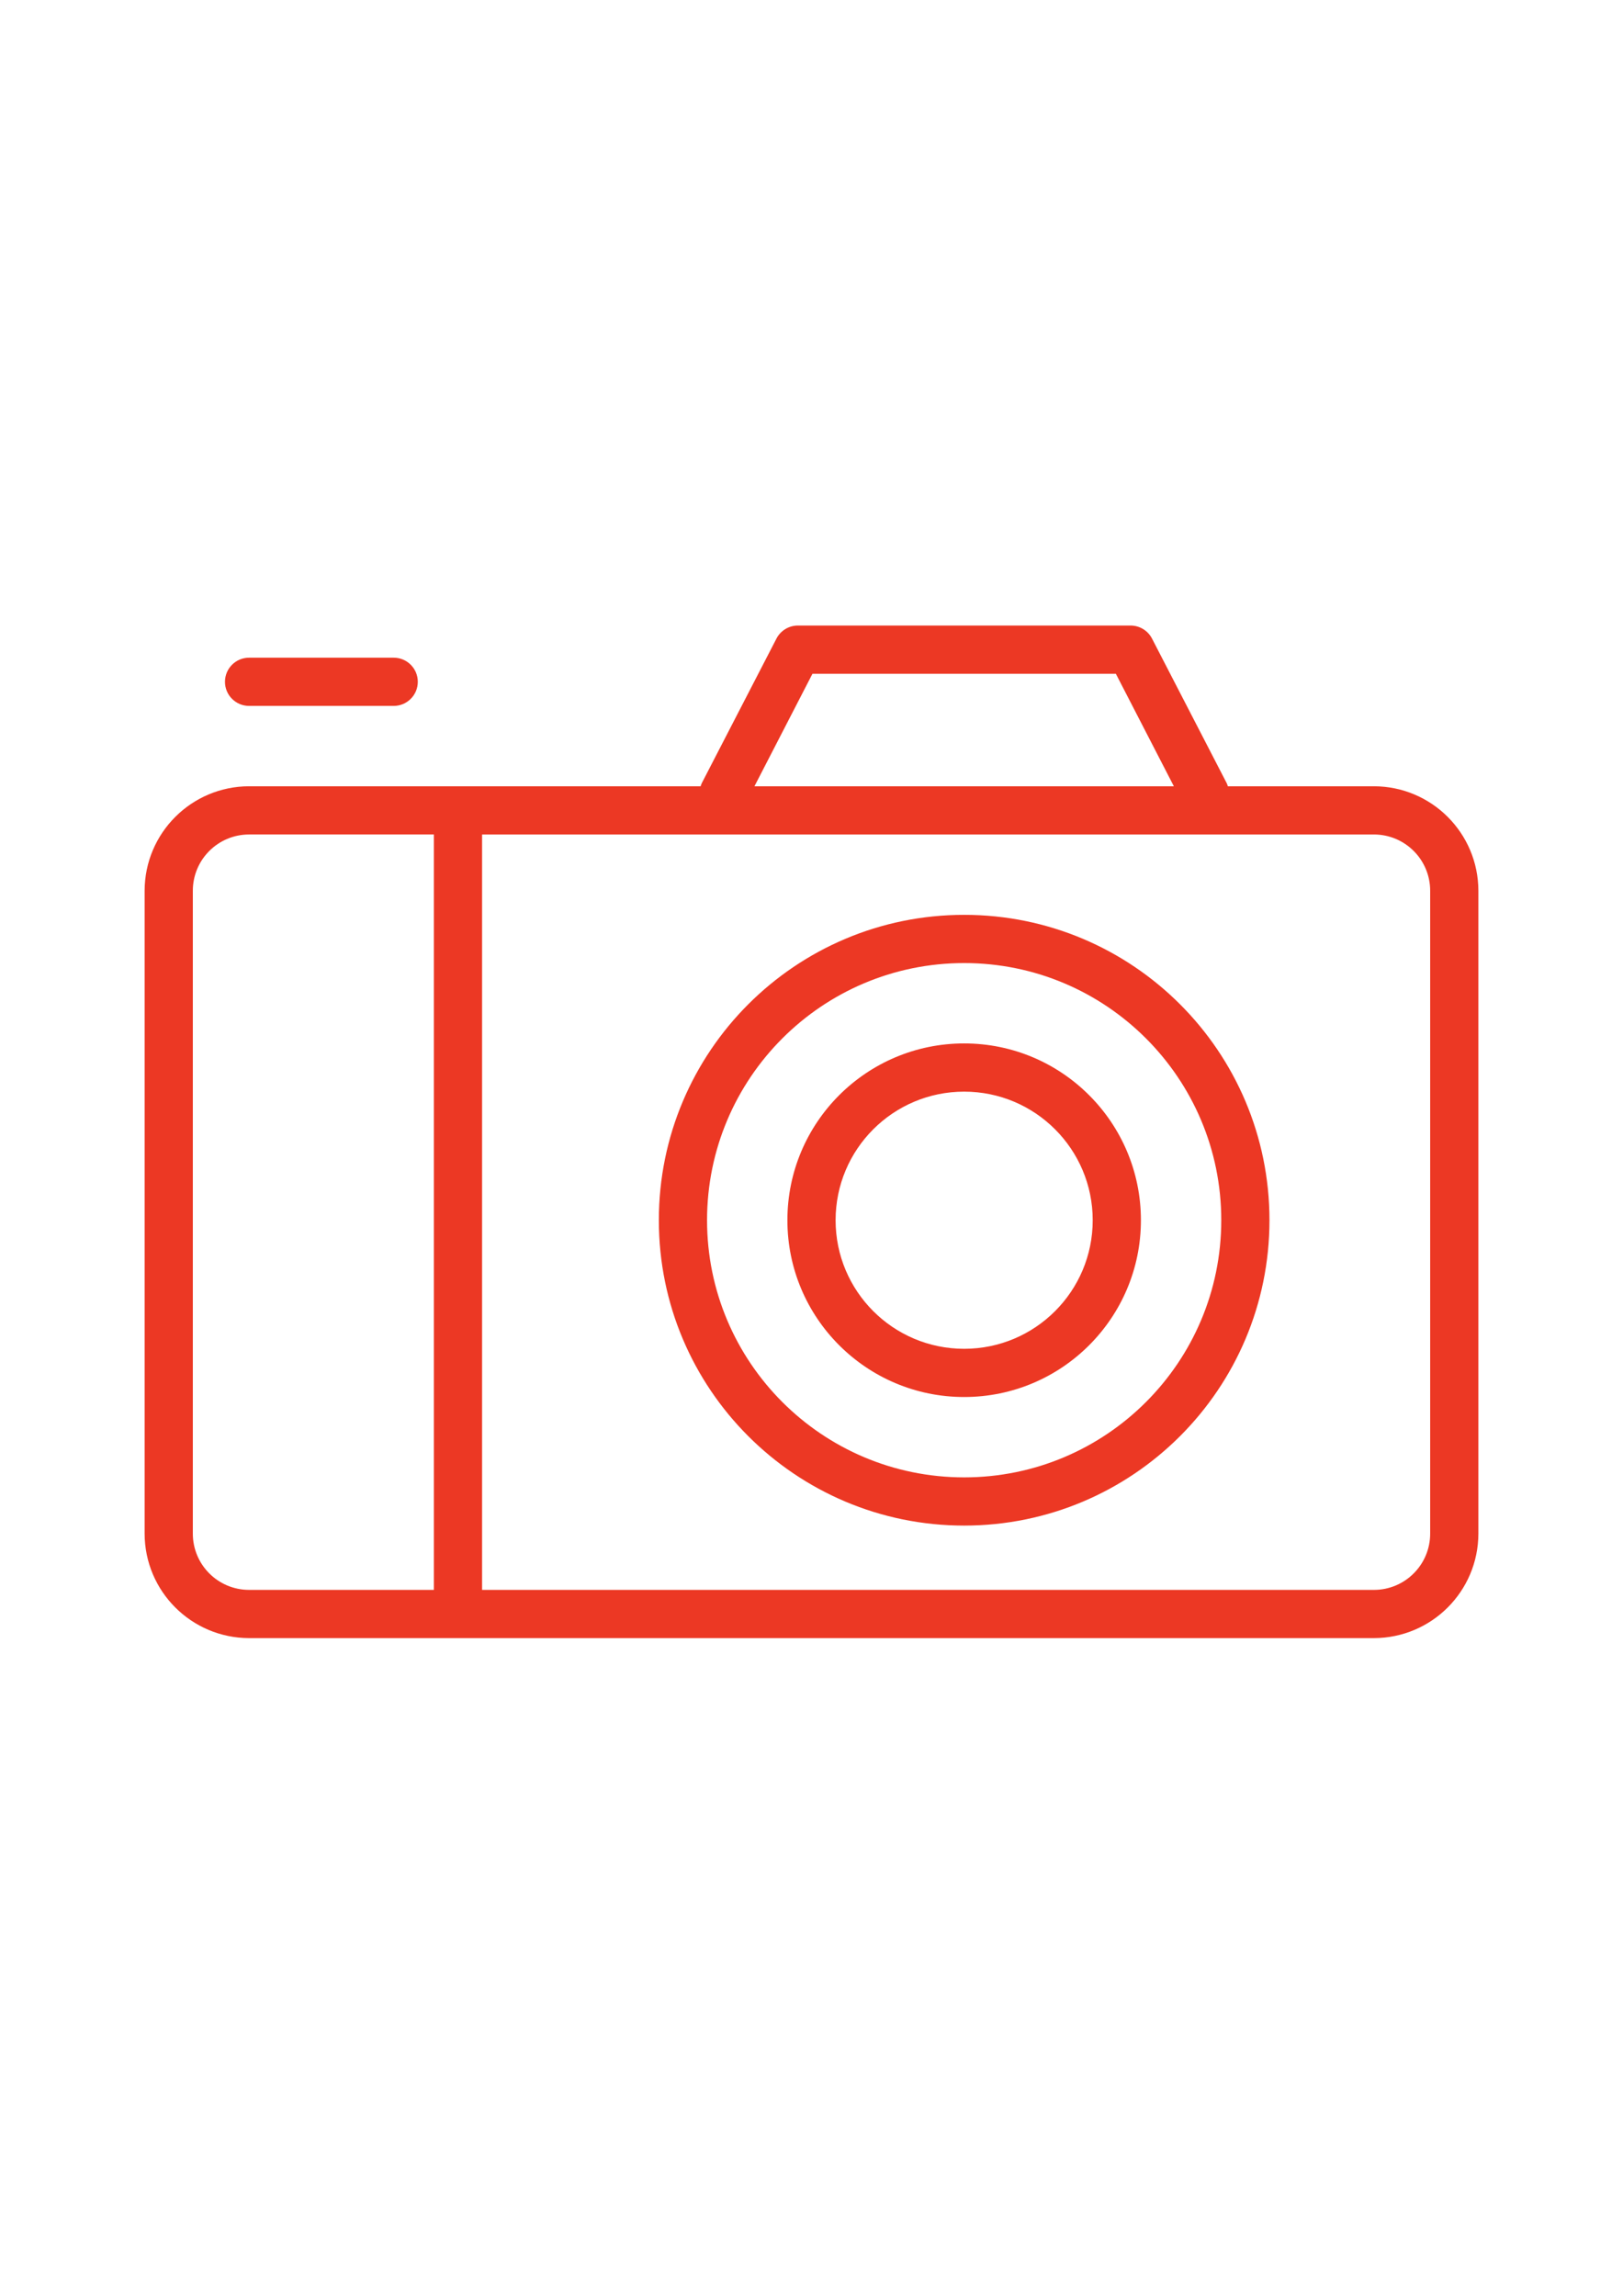 <?xml version="1.0" encoding="UTF-8"?> <!-- Generator: Adobe Illustrator 16.2.0, SVG Export Plug-In . SVG Version: 6.00 Build 0) --> <svg xmlns="http://www.w3.org/2000/svg" xmlns:xlink="http://www.w3.org/1999/xlink" id="Слой_1" x="0px" y="0px" width="595.281px" height="841.891px" viewBox="0 0 595.281 841.891" xml:space="preserve"> <title>log_Монтажная область 16</title> <path fill="#EC3824" d="M503.925,288.333h-53.574c-0.113-0.382-0.25-0.756-0.414-1.119l-27.406-53.045 c-1.527-2.948-4.578-4.792-7.896-4.774H292.63c-3.299,0.004-6.321,1.845-7.839,4.774l-27.406,53.045 c-0.163,0.363-0.301,0.737-0.413,1.119H91.355c-21.145,0.033-38.278,17.166-38.31,38.311v235.755 c0.032,21.145,17.166,38.277,38.31,38.31h412.57c21.145-0.032,38.277-17.165,38.311-38.31V326.643 C542.203,305.499,525.07,288.366,503.925,288.333z M297.994,247.076h111.275l21.277,41.257h-153.83L297.994,247.076z M70.727,562.398V326.643c0-11.393,9.235-20.629,20.628-20.629h67.779v277.012H91.355C79.962,583.026,70.727,573.791,70.727,562.398 z M524.554,562.398c0,11.393-9.236,20.628-20.629,20.628H176.816V306.014h327.109c11.393,0,20.629,9.236,20.629,20.629V562.398z"></path> <path fill="#EC3824" d="M353.632,335.484c-61.847,0-111.984,50.137-111.984,111.983s50.137,111.983,111.984,111.983 c61.846,0,111.982-50.137,111.982-111.983S415.478,335.484,353.632,335.484z M353.632,541.769c-52.082,0-94.302-42.22-94.302-94.302 c0-52.081,42.22-94.302,94.302-94.302c52.08,0,94.301,42.221,94.301,94.302C447.933,499.55,405.712,541.769,353.632,541.769z"></path> <path fill="#EC3824" d="M353.632,382.635c-35.807,0-64.833,29.027-64.833,64.833c0,35.807,29.026,64.833,64.833,64.833 c35.805,0,64.832-29.026,64.832-64.833C418.464,411.662,389.437,382.635,353.632,382.635z M353.632,494.619 c-26.041,0-47.152-21.11-47.152-47.151s21.111-47.151,47.152-47.151s47.15,21.11,47.15,47.151S379.673,494.619,353.632,494.619z"></path> <path fill="#EC3824" d="M91.355,258.864H144.4c4.882,0,8.84-3.958,8.84-8.841s-3.958-8.841-8.84-8.841H91.355 c-4.883,0-8.841,3.958-8.841,8.841S86.472,258.864,91.355,258.864z"></path> </svg> 